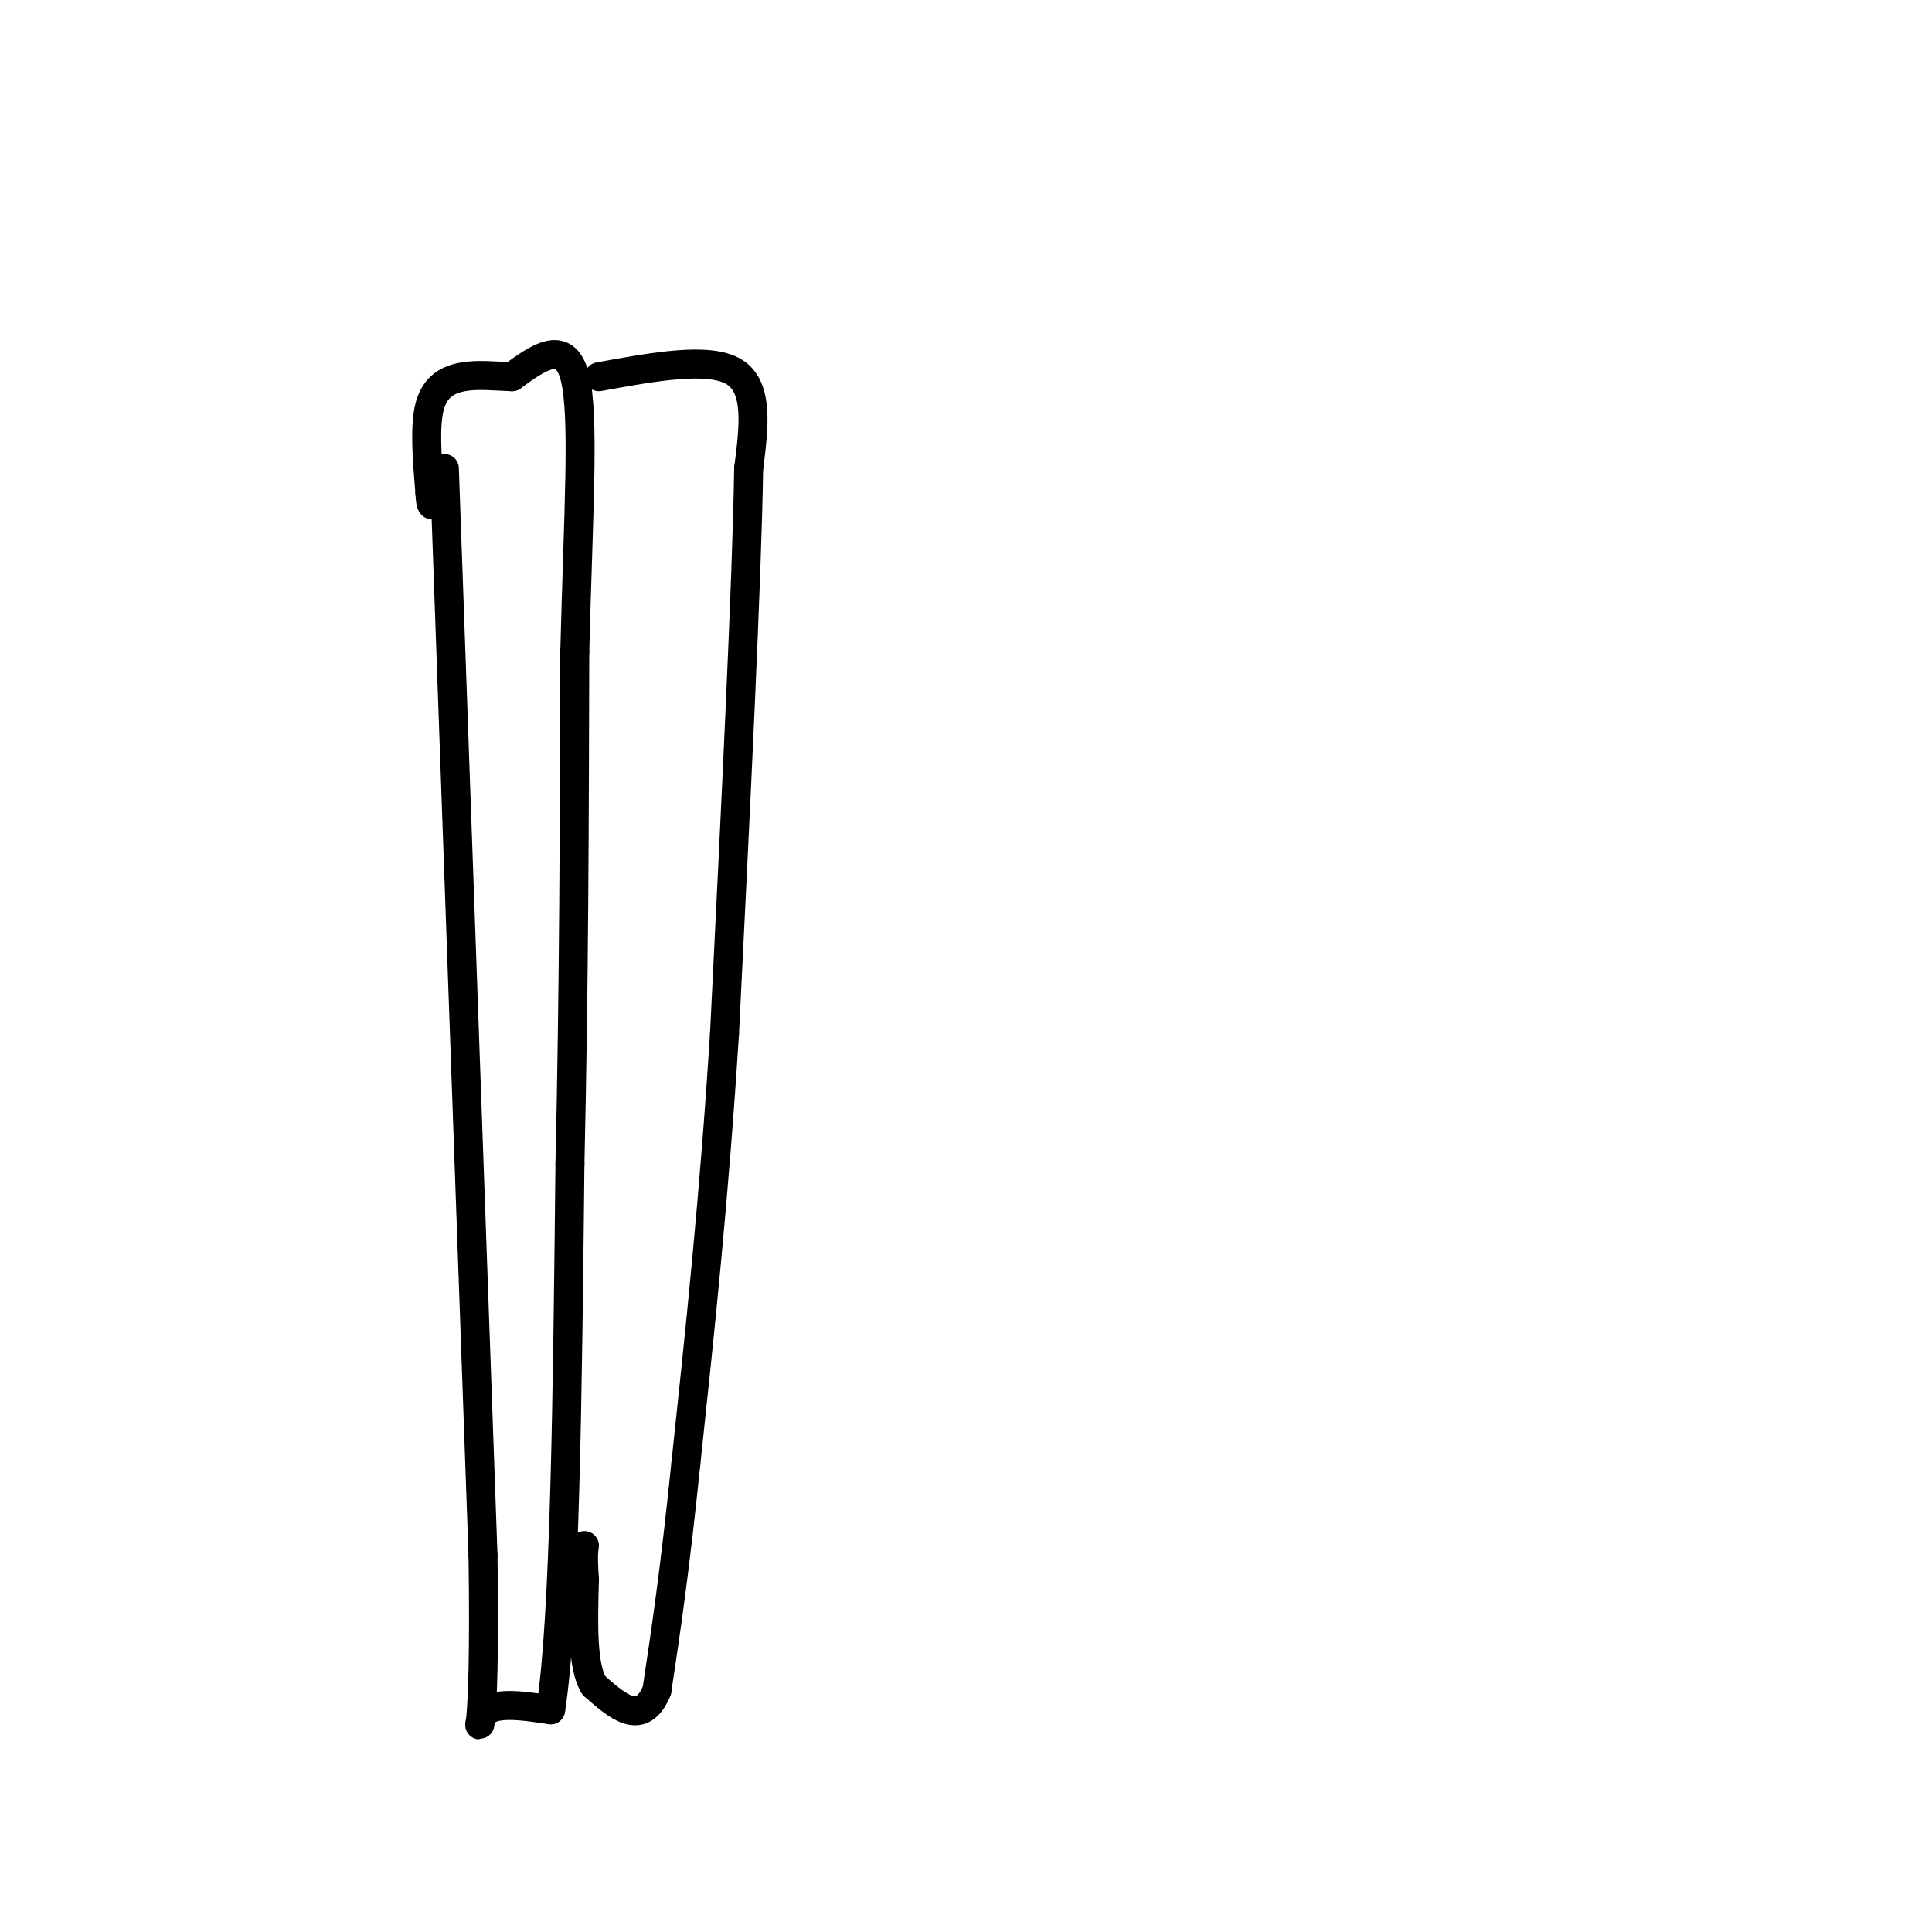 <svg viewBox='0 0 400 400' version='1.1' xmlns='http://www.w3.org/2000/svg' xmlns:xlink='http://www.w3.org/1999/xlink'><g fill='none' stroke='#000000' stroke-width='6' stroke-linecap='round' stroke-linejoin='round'><path d='M92,97c0.000,0.000 8.000,225.000 8,225'/><path d='M100,322c0.622,42.378 -1.822,35.822 0,33c1.822,-2.822 7.911,-1.911 14,-1'/><path d='M114,354c3.000,-19.000 3.500,-66.000 4,-113'/><path d='M118,241c0.833,-36.500 0.917,-71.250 1,-106'/><path d='M119,135c0.733,-29.156 2.067,-49.044 0,-57c-2.067,-7.956 -7.533,-3.978 -13,0'/><path d='M106,78c-3.857,-0.143 -7.000,-0.500 -10,0c-3.000,0.500 -5.857,1.857 -7,6c-1.143,4.143 -0.571,11.071 0,18'/><path d='M89,102c0.167,3.333 0.583,2.667 1,2'/><path d='M124,78c11.417,-2.083 22.833,-4.167 28,-1c5.167,3.167 4.083,11.583 3,20'/><path d='M155,97c-0.333,22.833 -2.667,69.917 -5,117'/><path d='M150,214c-2.167,34.333 -5.083,61.667 -8,89'/><path d='M142,303c-2.333,22.667 -4.167,34.833 -6,47'/><path d='M136,350c-3.167,7.667 -8.083,3.333 -13,-1'/><path d='M123,349c-2.500,-3.833 -2.250,-12.917 -2,-22'/><path d='M121,327c-0.333,-4.833 -0.167,-5.917 0,-7'/></g>
</svg>